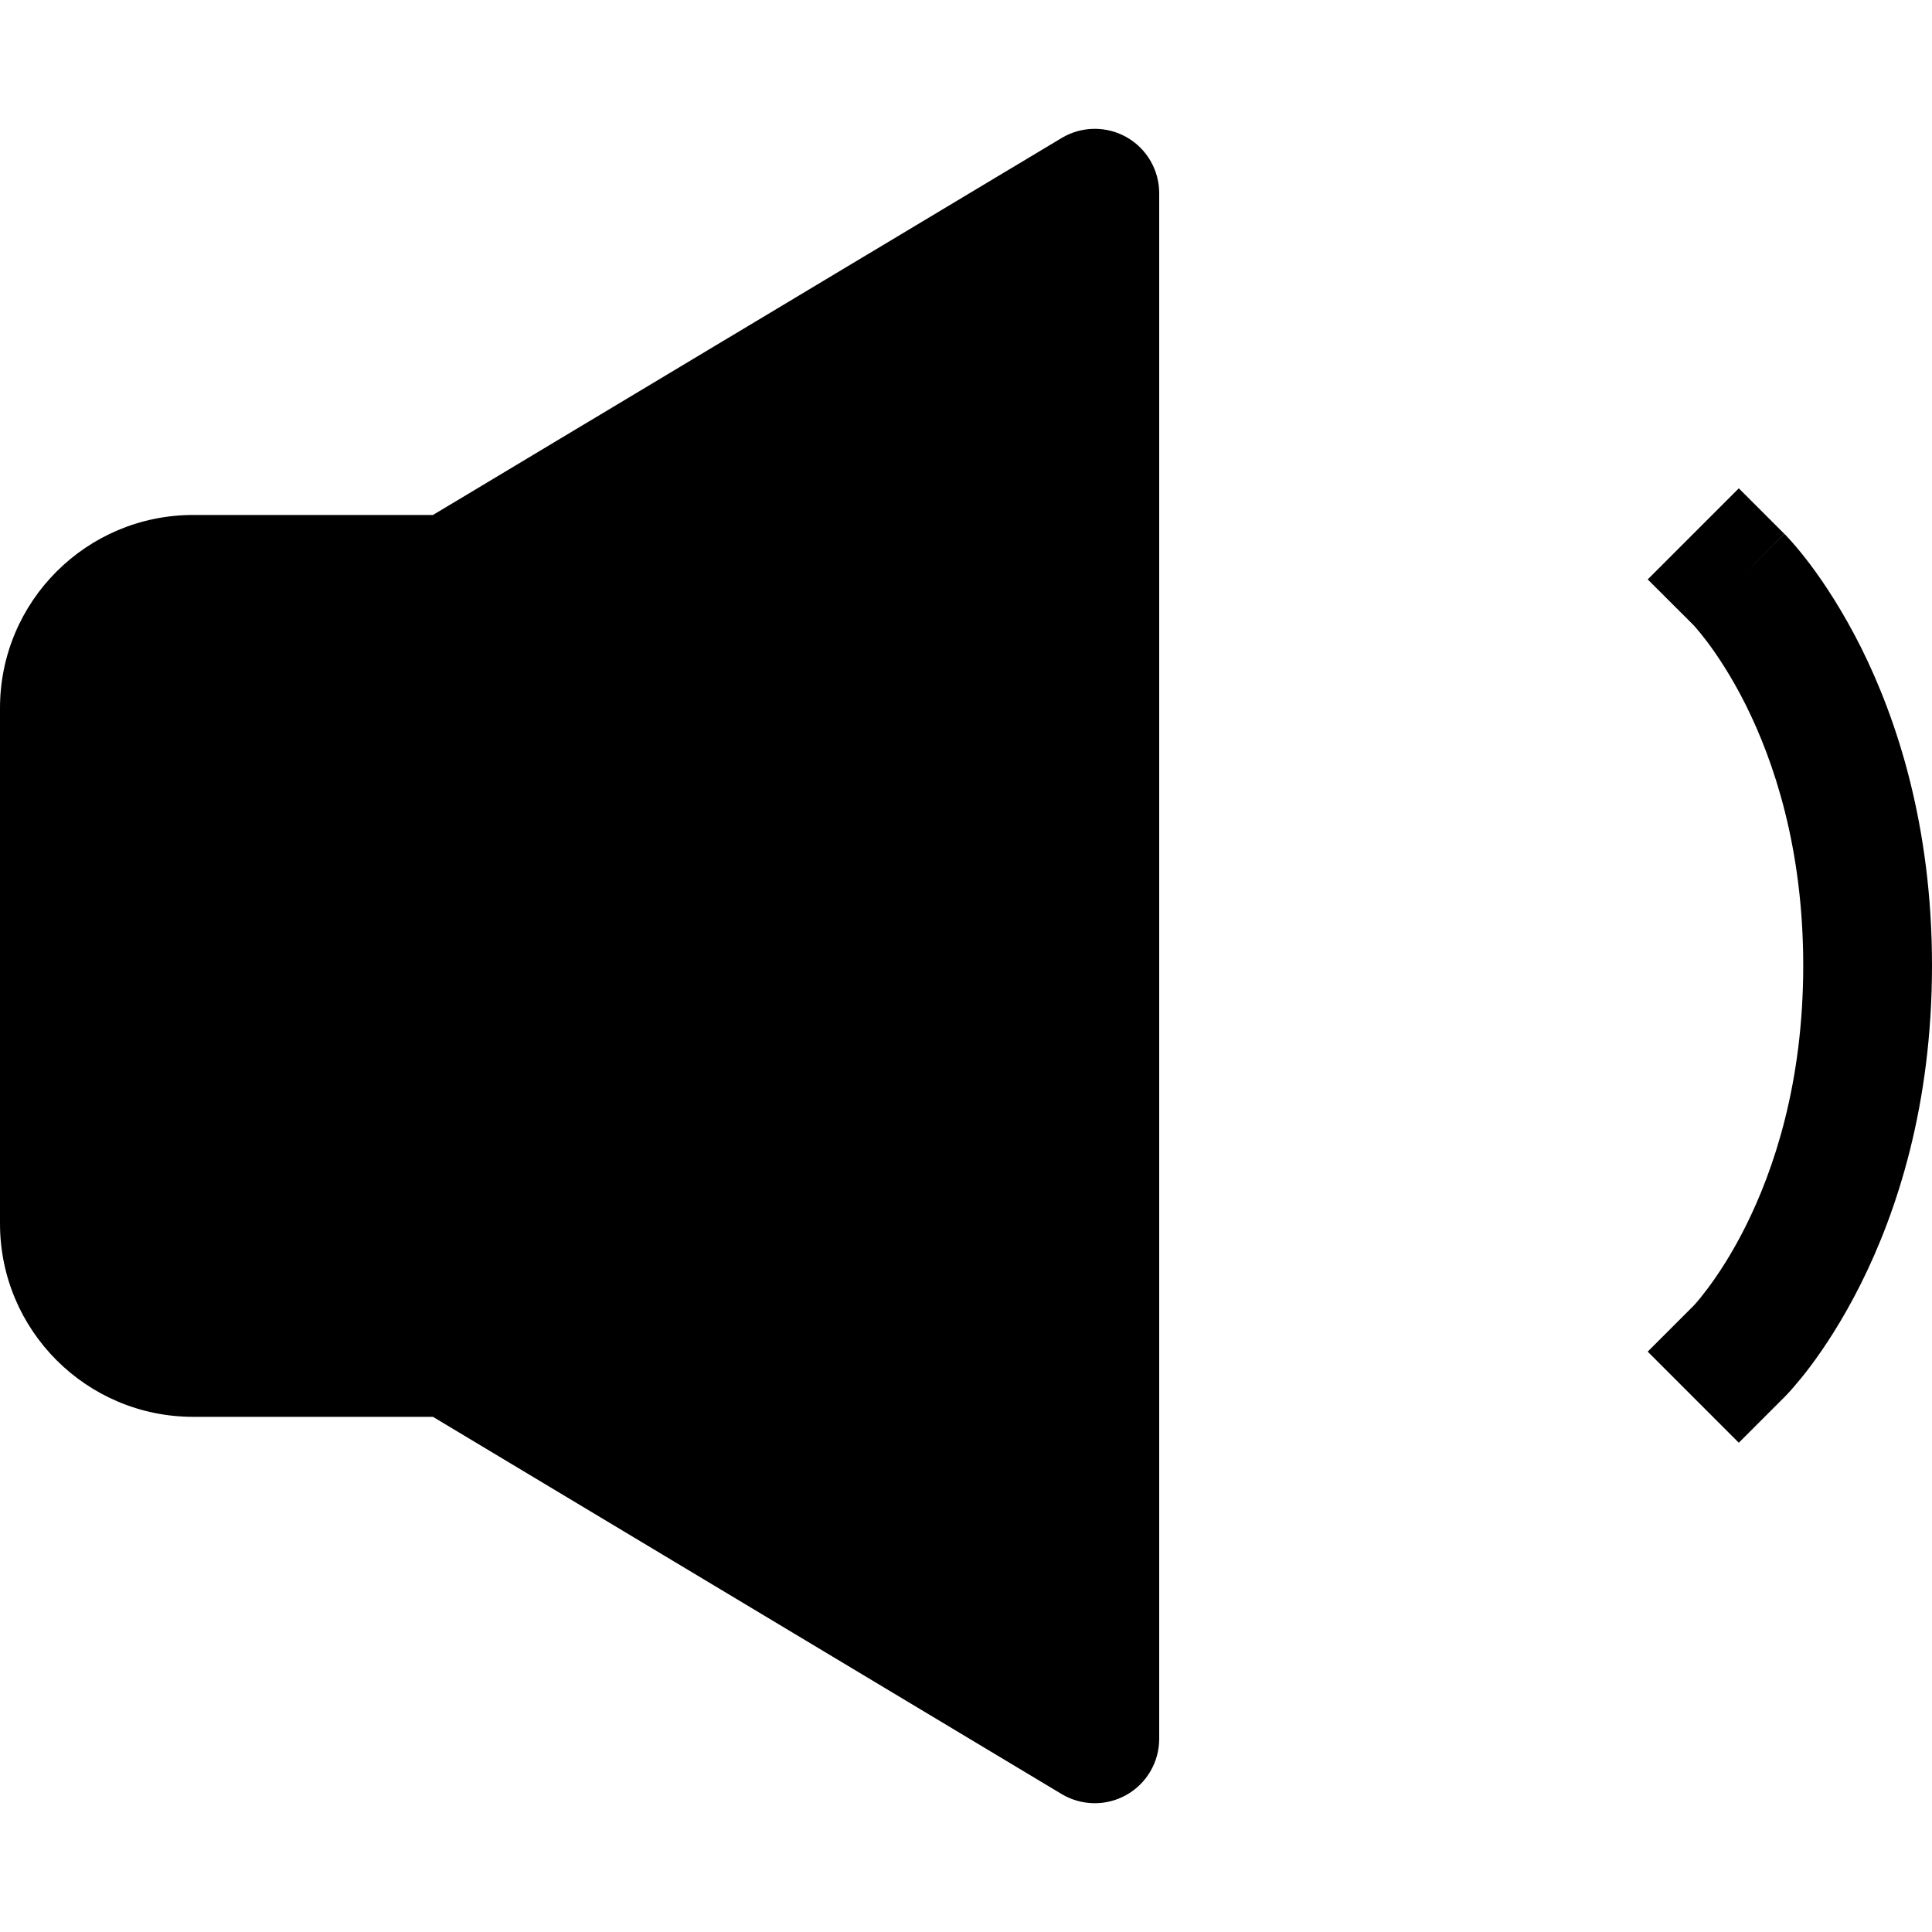 <svg xmlns="http://www.w3.org/2000/svg" fill="none" viewBox="0 0 20 20" height="20" width="20">
<g clip-path="url(#clip0_2018_447)">
<path fill="black" d="M11.662 1.42C11.871 1.538 12 1.76 12 2V18C12 18.24 11.871 18.462 11.662 18.58C11.453 18.699 11.196 18.695 10.99 18.572L4.482 14.667H2C0.896 14.667 0 13.772 0 12.667V7.33C0 6.224 0.897 5.331 2 5.331H4.482L10.991 1.428C11.197 1.305 11.453 1.302 11.662 1.42Z"></path>
<path fill="black" d="M18.471 5.526L18 5.055L17.057 5.998L17.526 6.466L17.529 6.469C17.534 6.474 17.543 6.484 17.556 6.499C17.582 6.529 17.623 6.578 17.675 6.647C17.779 6.786 17.924 7.002 18.071 7.295C18.363 7.88 18.667 8.778 18.667 9.995C18.667 11.212 18.363 12.11 18.071 12.694C17.924 12.988 17.779 13.204 17.675 13.342C17.623 13.411 17.582 13.461 17.556 13.491C17.543 13.505 17.534 13.515 17.529 13.52L17.526 13.523L17.057 13.992L18 14.935L18.471 14.464L18 13.992C18.471 14.464 18.471 14.464 18.471 14.464L18.472 14.463L18.474 14.462L18.476 14.459L18.483 14.452L18.501 14.433C18.516 14.417 18.536 14.396 18.559 14.369C18.606 14.315 18.669 14.24 18.742 14.143C18.888 13.948 19.076 13.664 19.263 13.291C19.637 12.543 20 11.443 20 9.995C20 8.547 19.637 7.446 19.263 6.698C19.076 6.326 18.888 6.042 18.742 5.847C18.669 5.75 18.606 5.674 18.559 5.621C18.536 5.594 18.516 5.573 18.501 5.557L18.483 5.537L18.476 5.531L18.474 5.528L18.472 5.527C18.472 5.527 18.471 5.526 18 5.997L18.471 5.526Z"></path>
</g>
<defs>
<clipPath id="clip0_2018_447">
<rect fill="white" height="20" width="20"></rect>
</clipPath>
</defs>
</svg>
